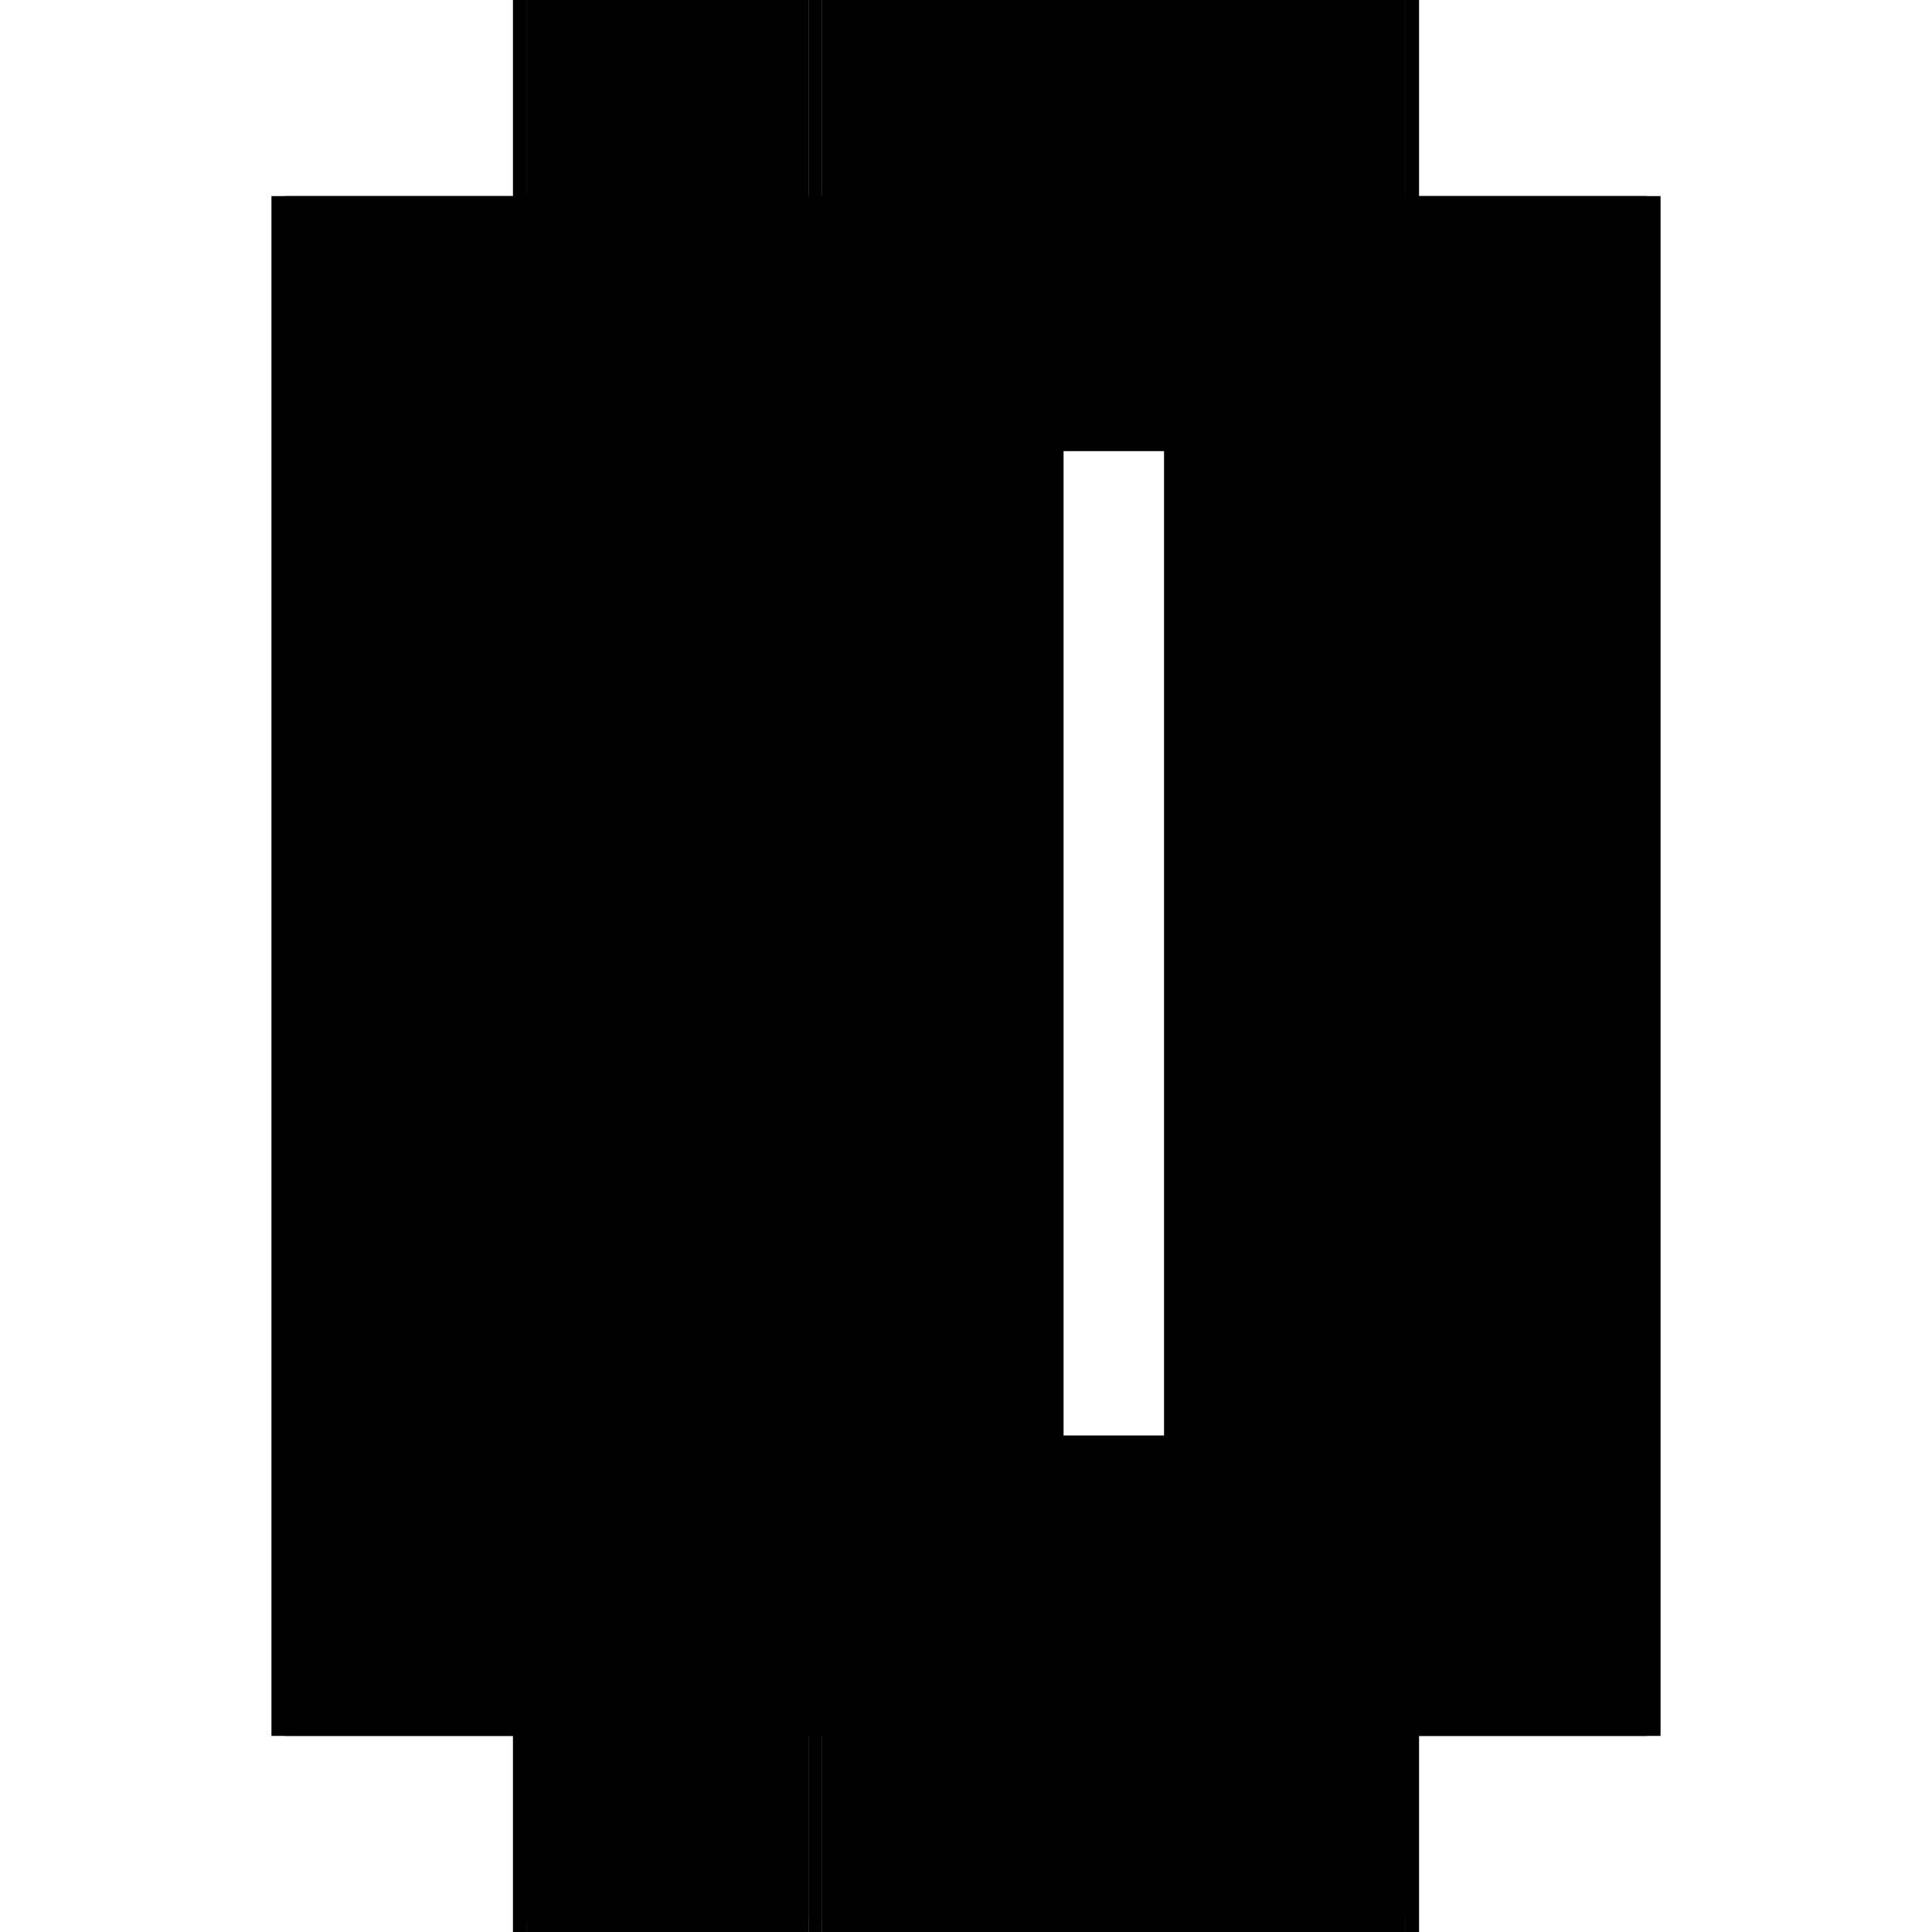 <?xml version="1.0" encoding="utf-8" ?>
<svg xmlns="http://www.w3.org/2000/svg" xmlns:ev="http://www.w3.org/2001/xml-events" xmlns:xlink="http://www.w3.org/1999/xlink" baseProfile="full" height="100%" version="1.1" viewBox="-1,-1,2,2" width="100%">
  <defs>
    <style type="text/css"><![CDATA[.vectorEffectClass {vector-effect: non-scaling-stroke;}]]></style>
  </defs>
  <line class="vectorEffectClass" fill="none" stroke="black" stroke-width="0.5" x1="-0.469" x2="-0.469" y1="0.797" y2="-0.797"/>
  <line class="vectorEffectClass" fill="none" stroke="black" stroke-width="0.5" x1="0.469" x2="0.469" y1="0.797" y2="-0.797"/>
  <line class="vectorEffectClass" fill="none" stroke="black" stroke-width="0.5" x1="-0.455" x2="-0.455" y1="0.736" y2="-0.783"/>
  <line class="vectorEffectClass" fill="none" stroke="black" stroke-width="0.5" x1="-0.163" x2="-0.163" y1="0.736" y2="-0.783"/>
  <line class="vectorEffectClass" fill="none" stroke="black" stroke-width="0.5" x1="-0.149" x2="-0.149" y1="0.736" y2="-0.783"/>
  <line class="vectorEffectClass" fill="none" stroke="black" stroke-width="0.5" x1="0.455" x2="0.455" y1="0.736" y2="-0.783"/>
  <line class="vectorEffectClass" fill="none" stroke="black" stroke-width="0.5" x1="-0.149" x2="0.455" y1="0.75" y2="0.75"/>
  <line class="vectorEffectClass" fill="none" stroke="black" stroke-width="0.5" x1="-0.149" x2="0.455" y1="0.736" y2="0.736"/>
  <line class="vectorEffectClass" fill="none" stroke="black" stroke-width="0.5" x1="-0.149" x2="0.455" y1="-0.783" y2="-0.783"/>
  <line class="vectorEffectClass" fill="none" stroke="black" stroke-width="0.5" x1="-0.149" x2="0.455" y1="-0.797" y2="-0.797"/>
  <line class="vectorEffectClass" fill="none" stroke="black" stroke-width="0.5" x1="-0.149" x2="0.455" y1="0.797" y2="0.797"/>
  <line class="vectorEffectClass" fill="none" stroke="black" stroke-width="0.5" x1="-0.455" x2="-0.163" y1="0.75" y2="0.75"/>
  <line class="vectorEffectClass" fill="none" stroke="black" stroke-width="0.5" x1="-0.455" x2="-0.163" y1="0.736" y2="0.736"/>
  <line class="vectorEffectClass" fill="none" stroke="black" stroke-width="0.5" x1="-0.455" x2="-0.163" y1="-0.783" y2="-0.783"/>
  <line class="vectorEffectClass" fill="none" stroke="black" stroke-width="0.5" x1="-0.455" x2="-0.163" y1="-0.797" y2="-0.797"/>
  <line class="vectorEffectClass" fill="none" stroke="black" stroke-width="0.5" x1="-0.455" x2="-0.163" y1="0.797" y2="0.797"/>
  <line class="vectorEffectClass" fill="none" stroke="black" stroke-width="0.5" x1="-0.455" x2="-0.455" y1="0.797" y2="0.75"/>
  <line class="vectorEffectClass" fill="none" stroke="black" stroke-width="0.5" x1="-0.163" x2="-0.163" y1="0.797" y2="0.75"/>
  <line class="vectorEffectClass" fill="none" stroke="black" stroke-width="0.5" x1="-0.149" x2="-0.149" y1="0.797" y2="0.75"/>
  <line class="vectorEffectClass" fill="none" stroke="black" stroke-width="0.5" x1="0.455" x2="0.455" y1="0.797" y2="0.75"/>
  <line class="vectorEffectClass" fill="none" stroke="black" stroke-width="0.5" x1="-0.455" x2="-0.455" y1="0.75" y2="0.736"/>
  <line class="vectorEffectClass" fill="none" stroke="black" stroke-width="0.5" x1="-0.455" x2="-0.455" y1="-0.783" y2="-0.797"/>
  <line class="vectorEffectClass" fill="none" stroke="black" stroke-width="0.5" x1="-0.163" x2="-0.163" y1="0.75" y2="0.736"/>
  <line class="vectorEffectClass" fill="none" stroke="black" stroke-width="0.5" x1="-0.163" x2="-0.163" y1="-0.783" y2="-0.797"/>
  <line class="vectorEffectClass" fill="none" stroke="black" stroke-width="0.5" x1="-0.149" x2="-0.149" y1="0.75" y2="0.736"/>
  <line class="vectorEffectClass" fill="none" stroke="black" stroke-width="0.5" x1="-0.149" x2="-0.149" y1="-0.783" y2="-0.797"/>
  <line class="vectorEffectClass" fill="none" stroke="black" stroke-width="0.5" x1="-0.163" x2="-0.149" y1="0.797" y2="0.797"/>
  <line class="vectorEffectClass" fill="none" stroke="black" stroke-width="0.5" x1="-0.163" x2="-0.149" y1="-0.797" y2="-0.797"/>
  <line class="vectorEffectClass" fill="none" stroke="black" stroke-width="0.5" x1="0.455" x2="0.455" y1="0.75" y2="0.736"/>
  <line class="vectorEffectClass" fill="none" stroke="black" stroke-width="0.5" x1="0.455" x2="0.455" y1="-0.783" y2="-0.797"/>
  <line class="vectorEffectClass" fill="none" stroke="black" stroke-width="0.5" x1="-0.469" x2="-0.455" y1="0.797" y2="0.797"/>
  <line class="vectorEffectClass" fill="none" stroke="black" stroke-width="0.5" x1="-0.469" x2="-0.455" y1="-0.797" y2="-0.797"/>
  <line class="vectorEffectClass" fill="none" stroke="black" stroke-width="0.5" x1="0.455" x2="0.469" y1="0.797" y2="0.797"/>
  <line class="vectorEffectClass" fill="none" stroke="black" stroke-width="0.5" x1="0.455" x2="0.469" y1="-0.797" y2="-0.797"/>
</svg>
